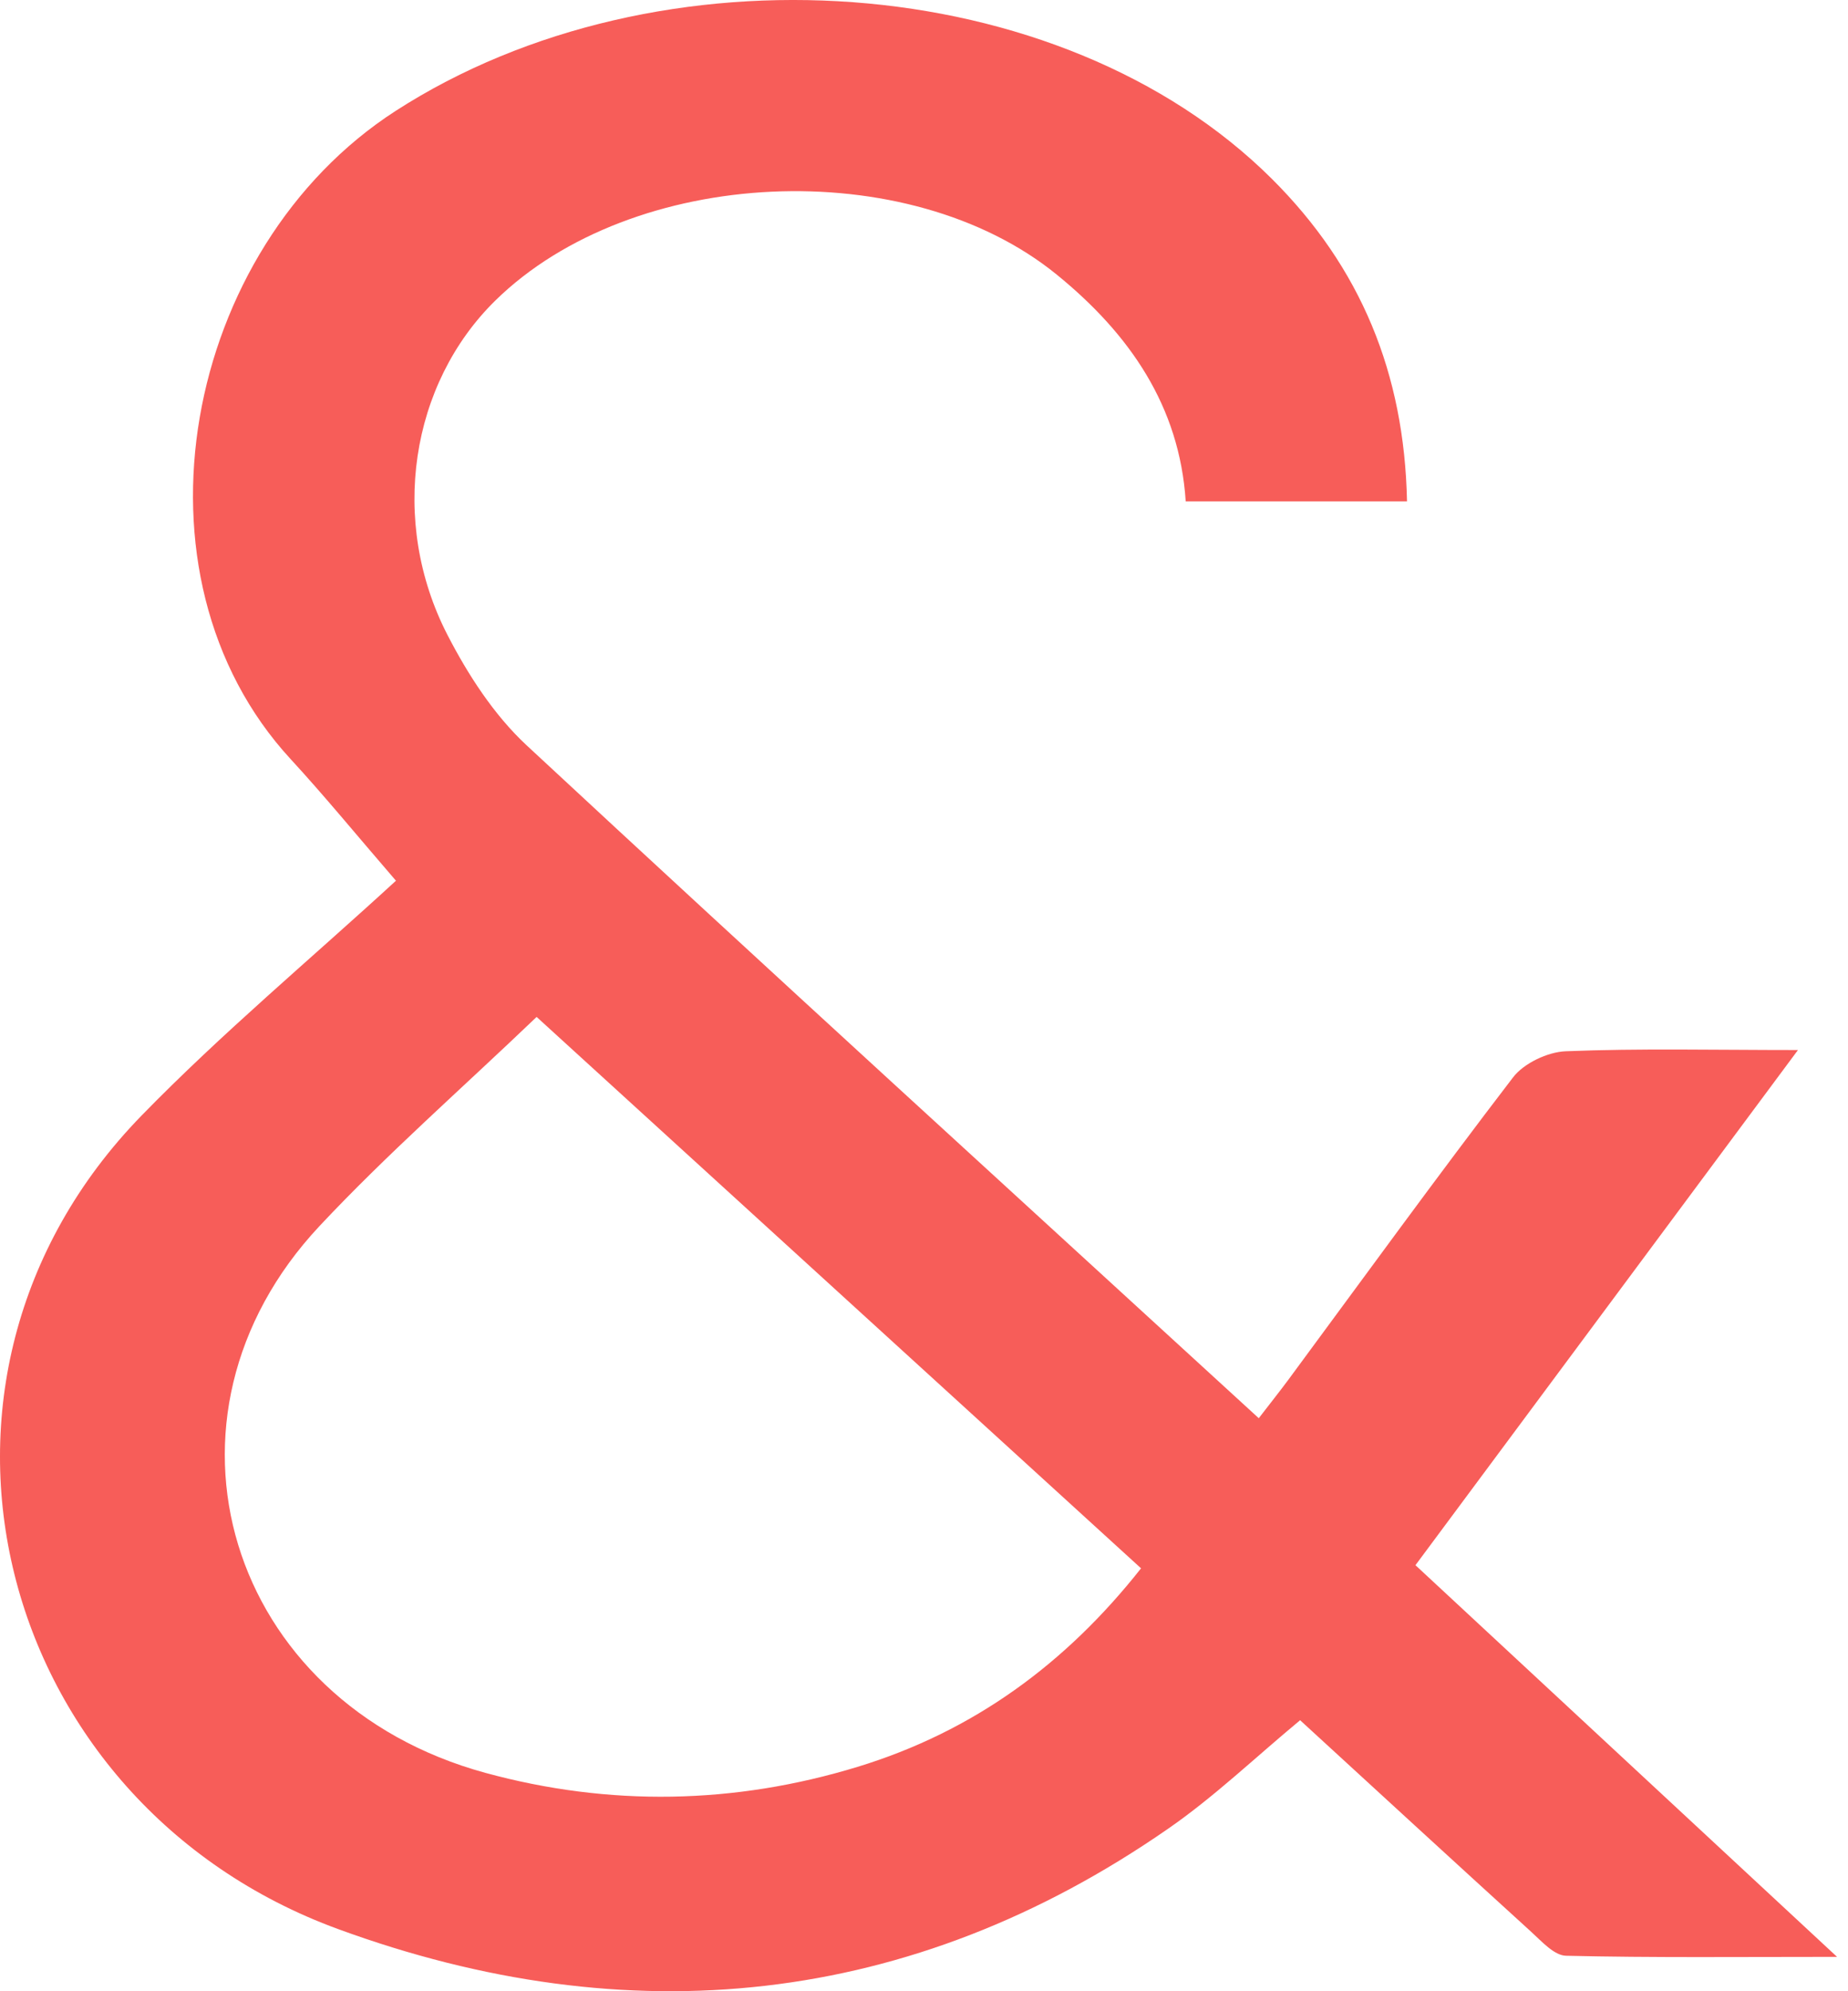 <svg width="65" height="70" viewBox="0 0 65 70" fill="none" xmlns="http://www.w3.org/2000/svg">
<path d="M49.489 17.625H41.705C41.489 14.284 39.738 11.745 37.174 9.658C31.932 5.389 22.244 5.842 17.425 10.563C14.437 13.49 13.676 18.312 15.737 22.317C16.459 23.717 17.37 25.13 18.526 26.204C27.016 34.09 35.587 41.895 44.275 49.856C44.661 49.354 44.991 48.941 45.308 48.514C47.934 44.959 50.531 41.38 53.219 37.874C53.594 37.382 54.431 36.982 55.071 36.956C57.678 36.851 60.291 36.913 63.24 36.913C58.664 43.07 54.277 48.977 49.786 55.023C54.636 59.526 59.474 64.019 64.615 68.792C61.189 68.792 58.135 68.825 55.081 68.753C54.666 68.743 54.231 68.252 53.866 67.92C51.138 65.439 48.424 62.944 45.729 60.473C44.135 61.795 42.704 63.169 41.084 64.289C32.036 70.563 22.106 71.556 11.892 67.815C-0.184 63.397 -4.084 48.517 4.981 39.215C7.796 36.327 10.919 33.722 13.927 30.961C12.51 29.32 11.409 27.973 10.226 26.69C4.246 20.207 6.441 8.72 13.917 3.898C23.165 -2.064 37.285 -1.126 44.739 6.291C47.855 9.394 49.397 13.116 49.489 17.625ZM18.873 35.751C16.25 38.261 13.614 40.566 11.239 43.1C4.925 49.836 7.979 59.838 17.07 62.323C21.433 63.514 25.833 63.433 30.158 62.114C34.241 60.87 37.491 58.481 40.134 55.133C33.016 48.644 26 42.243 18.873 35.748V35.751Z" fill="#F75D59"/>
</svg>
